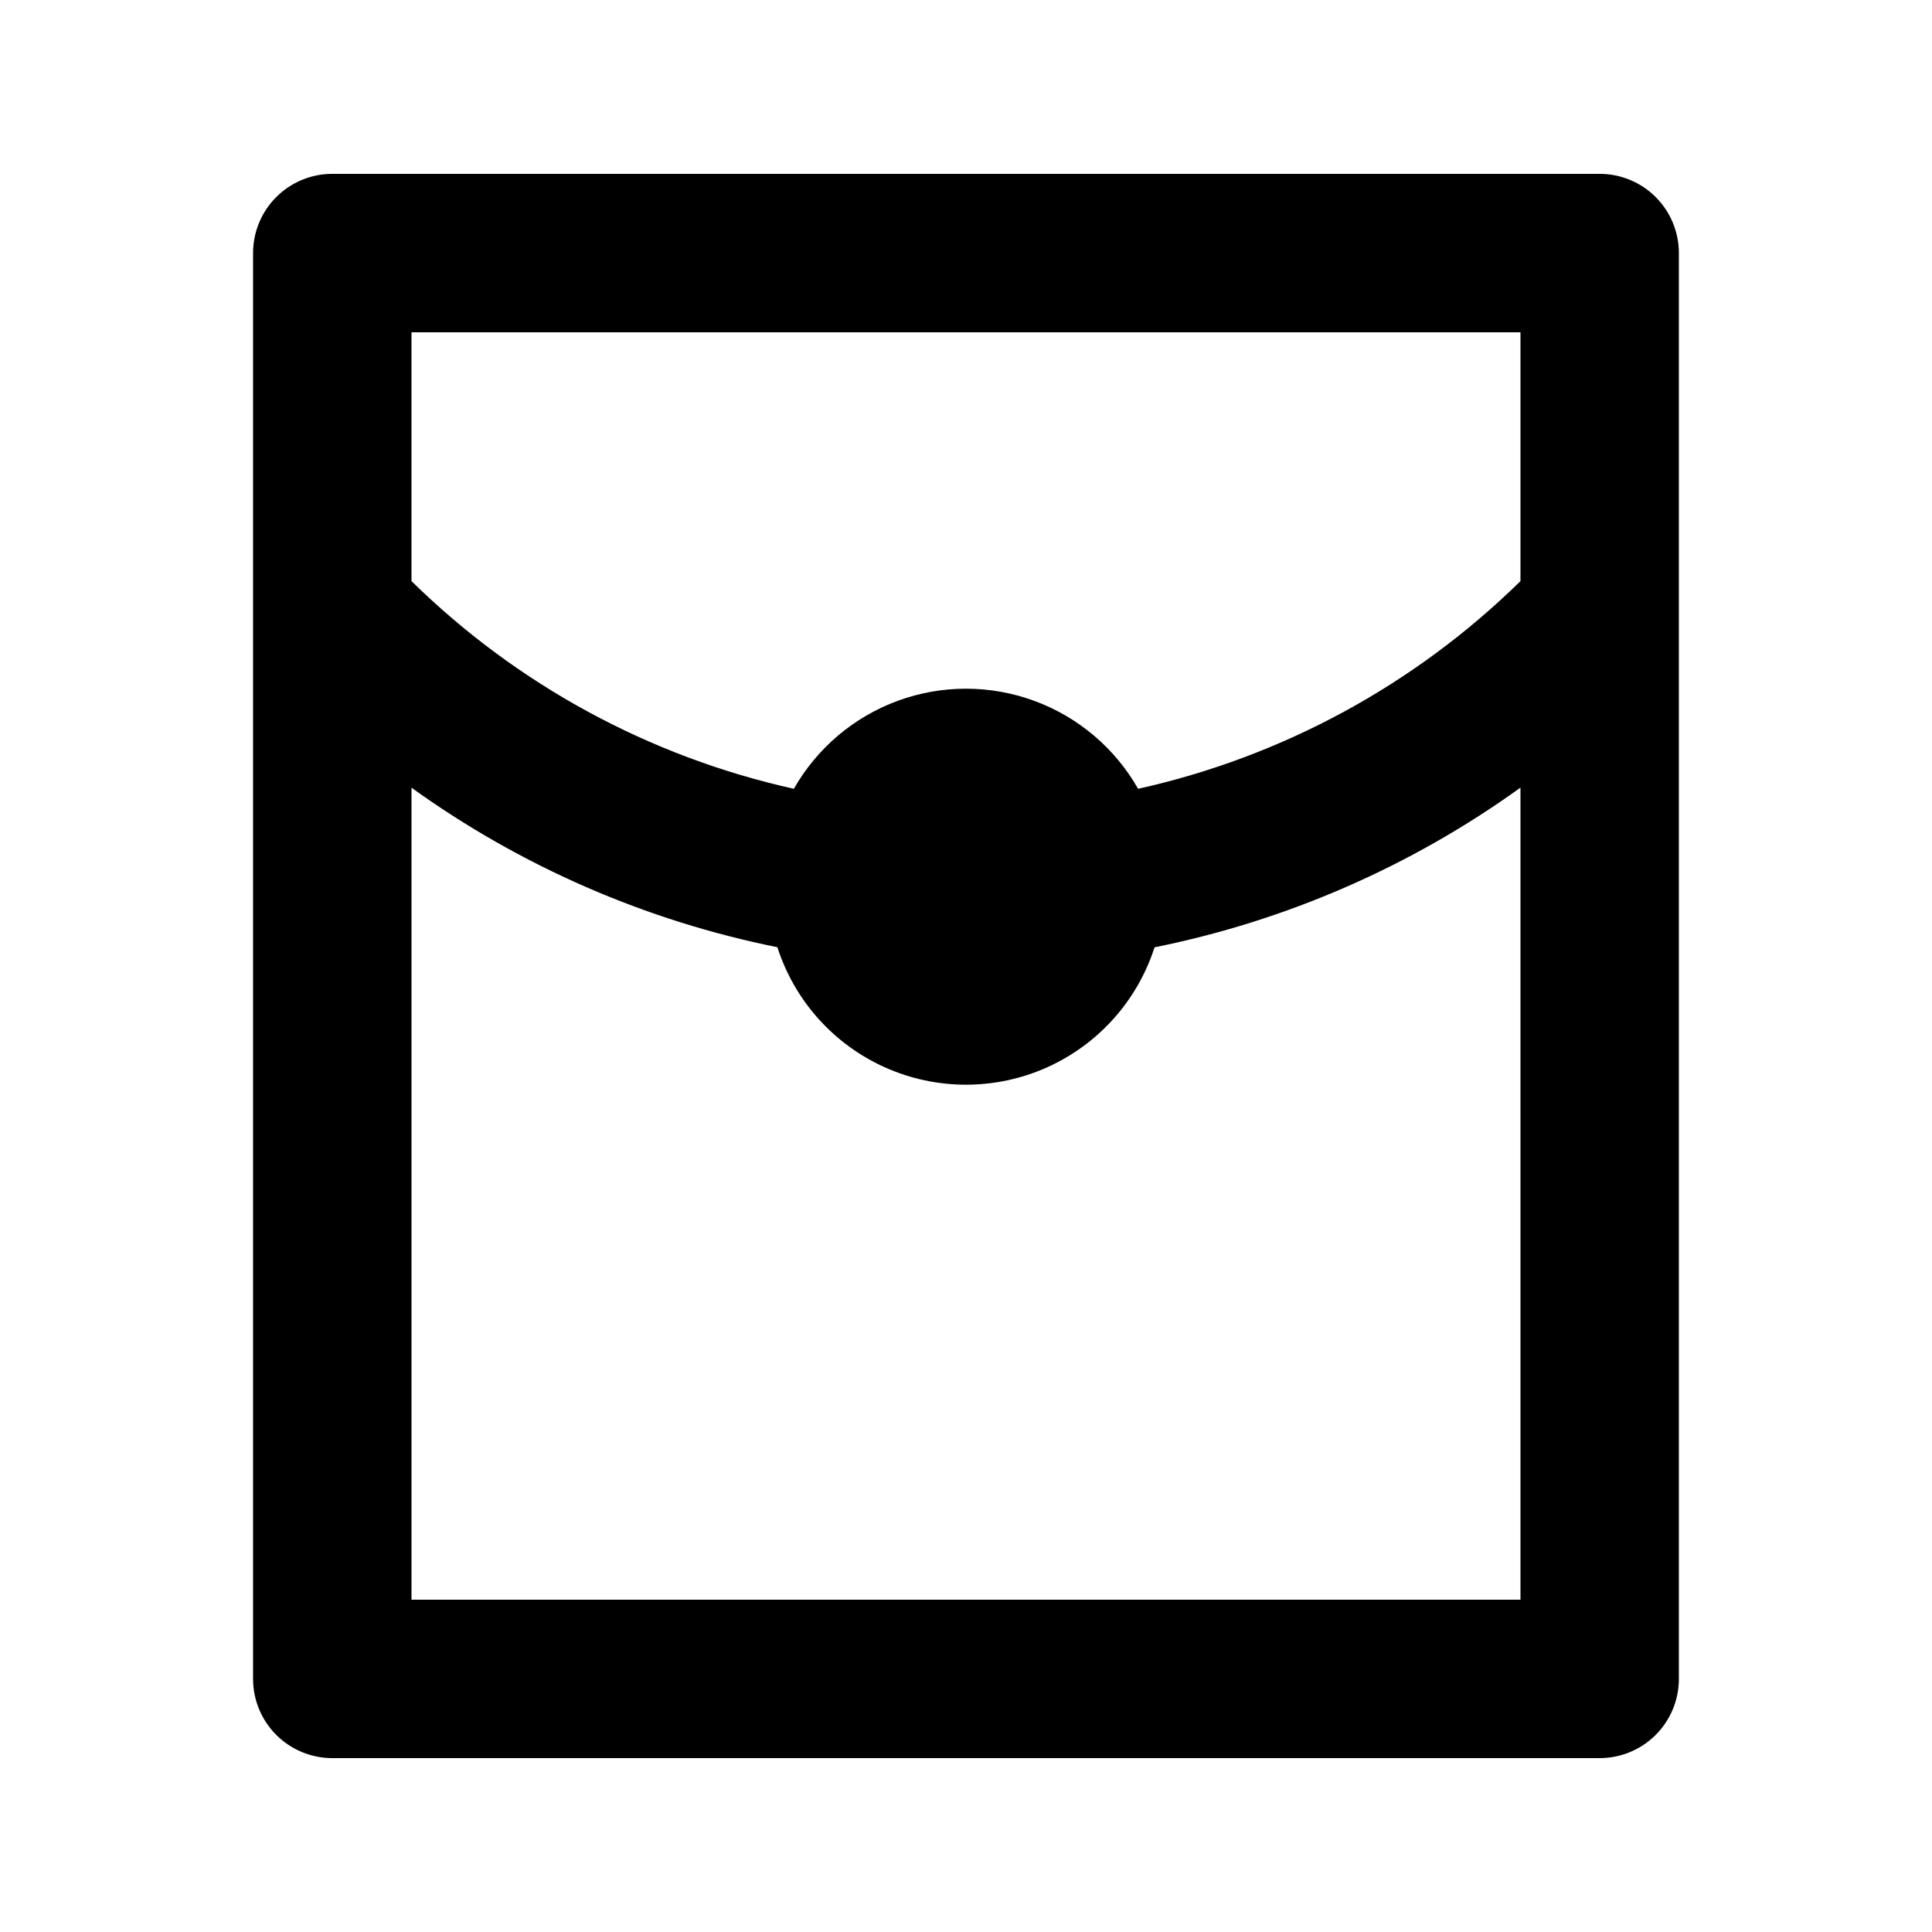 <?xml version="1.0" encoding="UTF-8"?>
<!-- Uploaded to: SVG Repo, www.svgrepo.com, Generator: SVG Repo Mixer Tools -->
<svg fill="#000000" width="800px" height="800px" version="1.1" viewBox="144 144 512 512" xmlns="http://www.w3.org/2000/svg">
 <path d="m445.61 353.04c38.262-8.508 73.367-27.578 101.33-55.039v-65.938h-293.89v65.938c27.961 27.461 63.066 46.531 101.33 55.039 6.141-10.789 15.902-19.055 27.562-23.328 11.656-4.269 24.449-4.269 36.105 0 11.66 4.273 21.426 12.539 27.562 23.328zm4.367 41.984c-4.566 14.203-14.957 25.789-28.578 31.871s-29.188 6.082-42.809 0-24.012-17.668-28.578-31.871c-34.961-7.035-68.016-21.449-96.961-42.277v215.19h293.89l-0.004-215.21c-28.941 20.848-61.996 35.273-96.961 42.32zm-217.92-204.95h335.87c5.57 0 10.91 2.211 14.844 6.148 3.938 3.938 6.148 9.277 6.148 14.844v377.86c0 5.57-2.211 10.906-6.148 14.844-3.934 3.938-9.273 6.148-14.844 6.148h-335.87c-5.566 0-10.906-2.211-14.844-6.148s-6.148-9.273-6.148-14.844v-377.86c0-5.566 2.211-10.906 6.148-14.844s9.277-6.148 14.844-6.148z"/>
</svg>